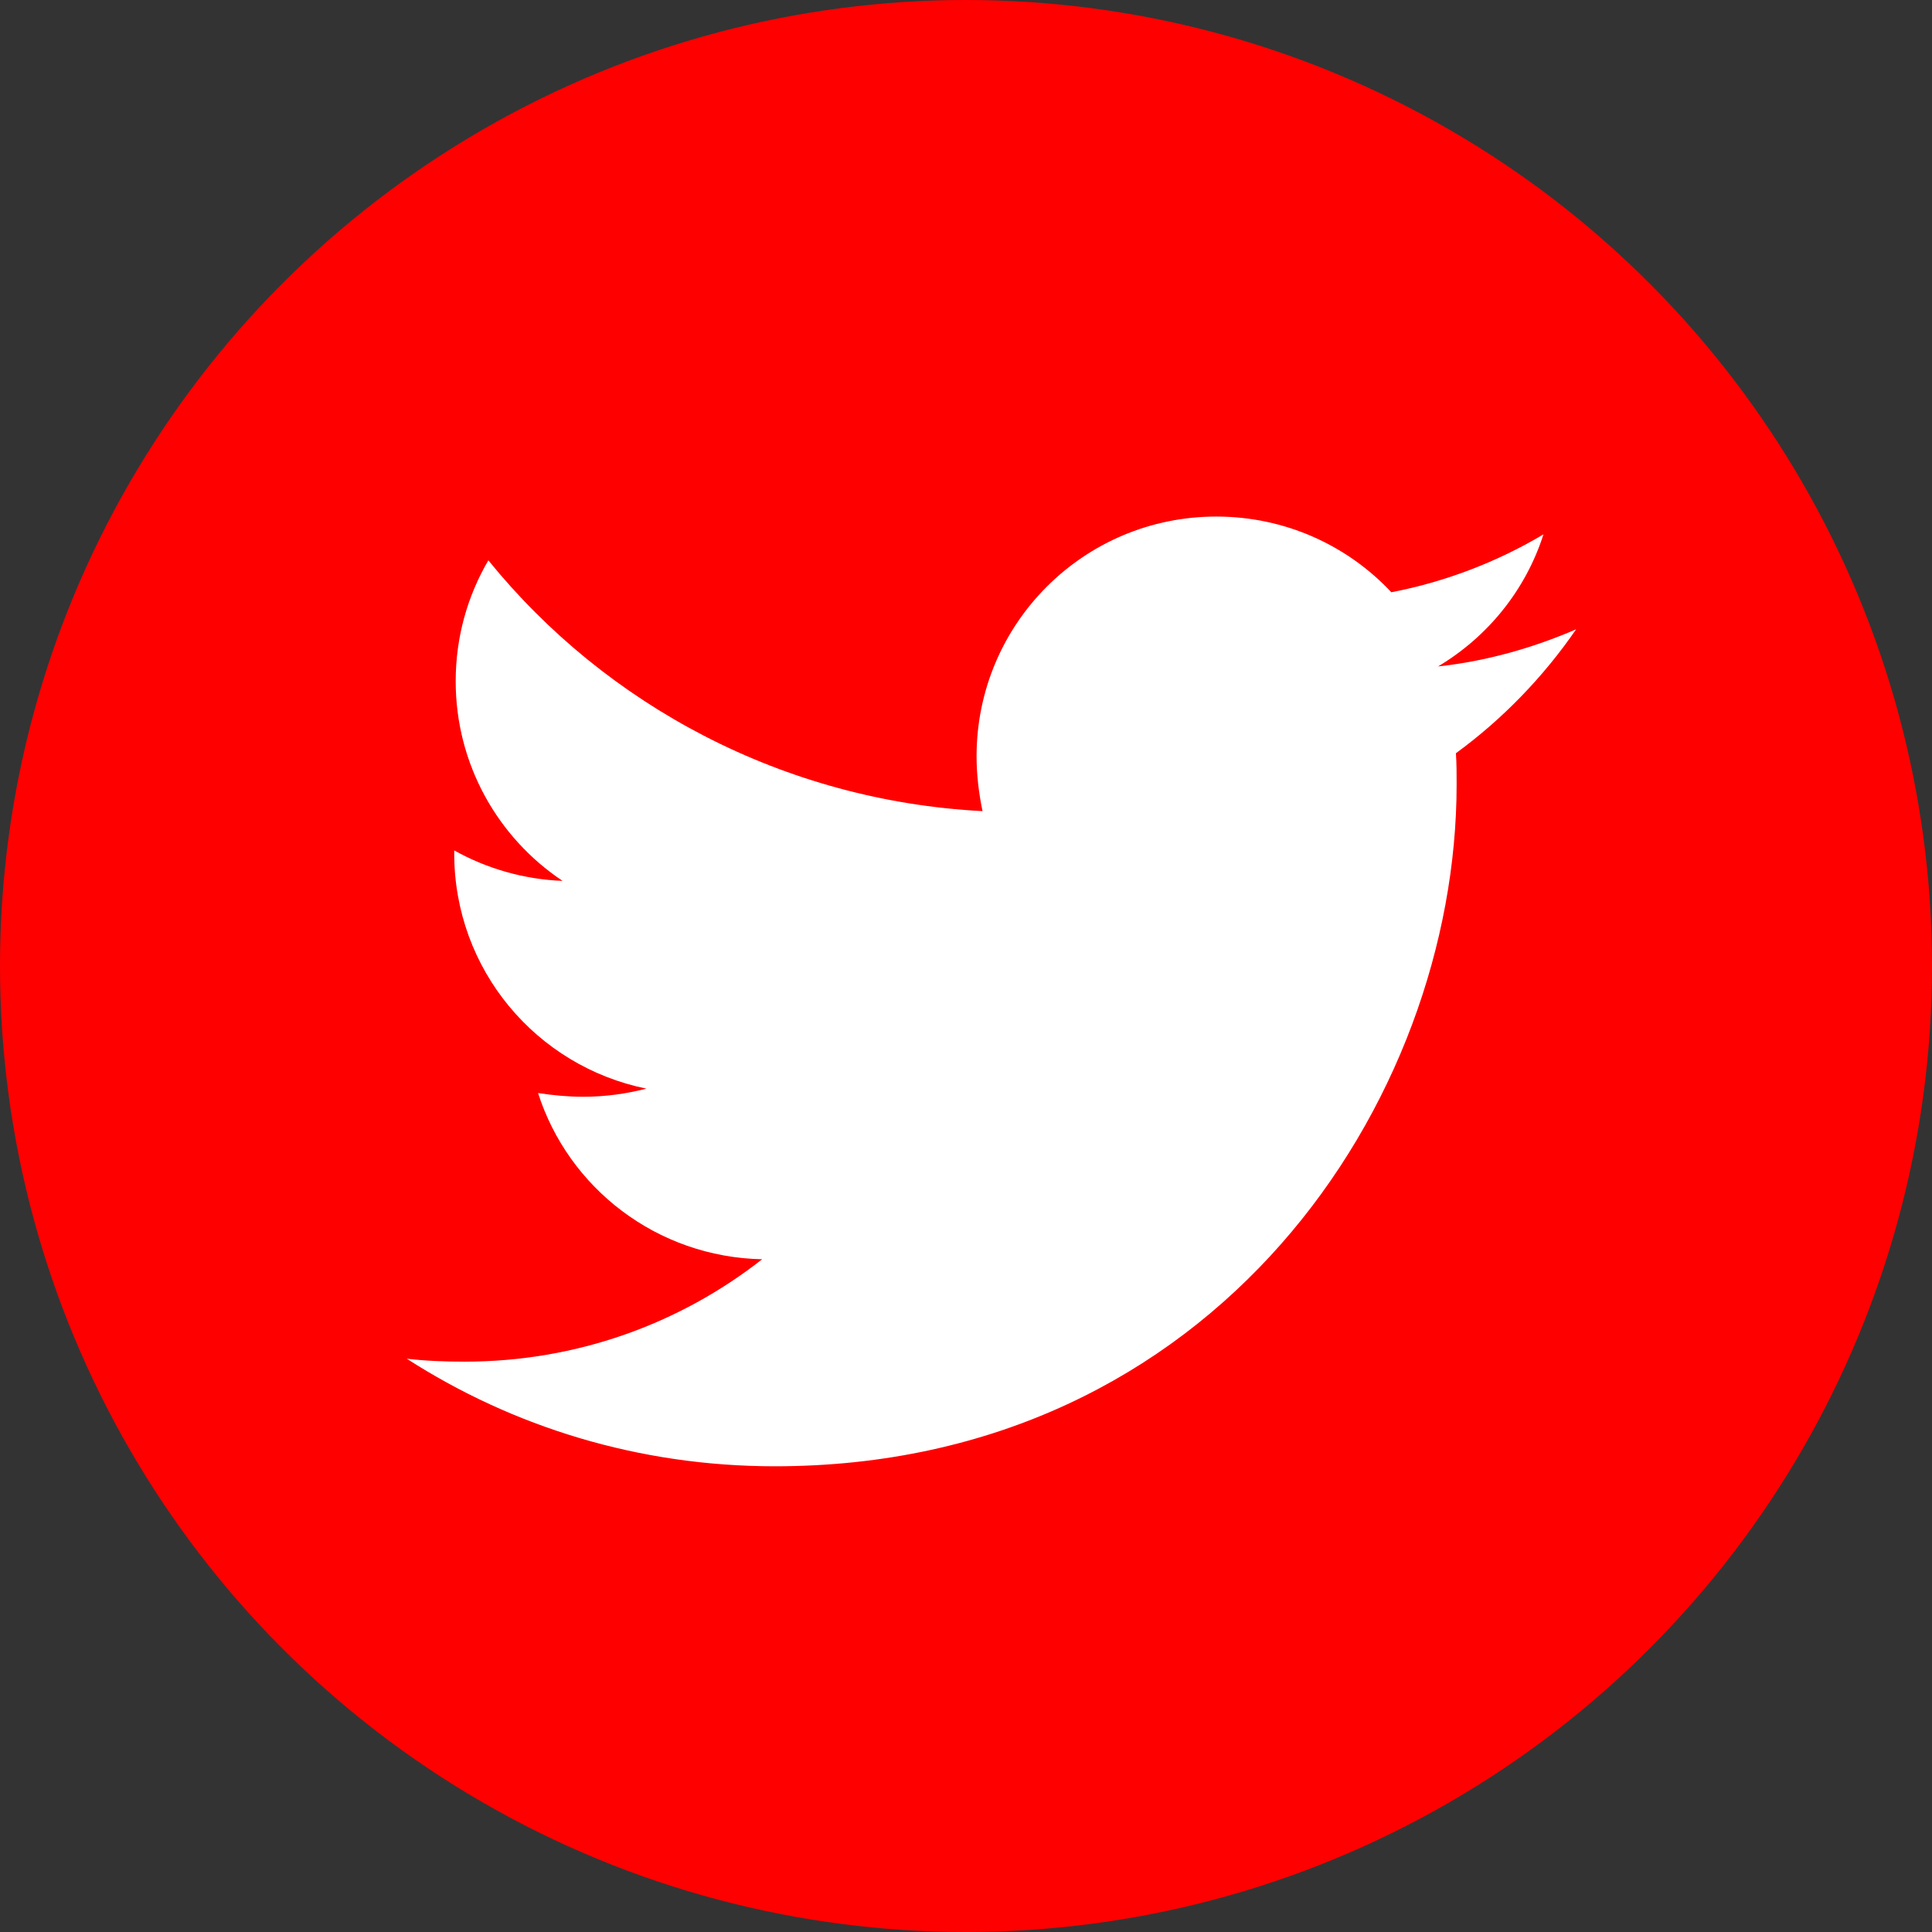 <svg width="38" height="38" viewBox="0 0 38 38" fill="none" xmlns="http://www.w3.org/2000/svg">
<rect x="0" y="0" width="38" height="38" fill="#333333" stroke="none"/>
<circle cx="19" cy="19" r="19" fill="#FF0000"/>
<path d="M28.636 14.815C28.65 15.02 28.65 15.224 28.65 15.428C28.65 21.66 23.907 28.84 15.239 28.84C12.568 28.84 10.087 28.067 8 26.724C8.379 26.768 8.744 26.782 9.138 26.782C11.342 26.782 13.37 26.038 14.991 24.768C12.918 24.725 11.181 23.367 10.583 21.499C10.875 21.543 11.167 21.572 11.473 21.572C11.897 21.572 12.32 21.514 12.714 21.412C10.554 20.974 8.934 19.077 8.934 16.785V16.727C9.561 17.077 10.291 17.296 11.065 17.326C9.795 16.479 8.963 15.034 8.963 13.4C8.963 12.524 9.197 11.721 9.605 11.021C11.926 13.881 15.414 15.749 19.325 15.954C19.252 15.603 19.208 15.239 19.208 14.874C19.208 12.276 21.31 10.16 23.922 10.16C25.279 10.16 26.505 10.729 27.366 11.649C28.431 11.444 29.453 11.05 30.358 10.51C30.008 11.605 29.263 12.524 28.285 13.108C29.234 13.006 30.154 12.743 31 12.378C30.358 13.312 29.555 14.144 28.636 14.815Z" fill="white"/>
</svg>
